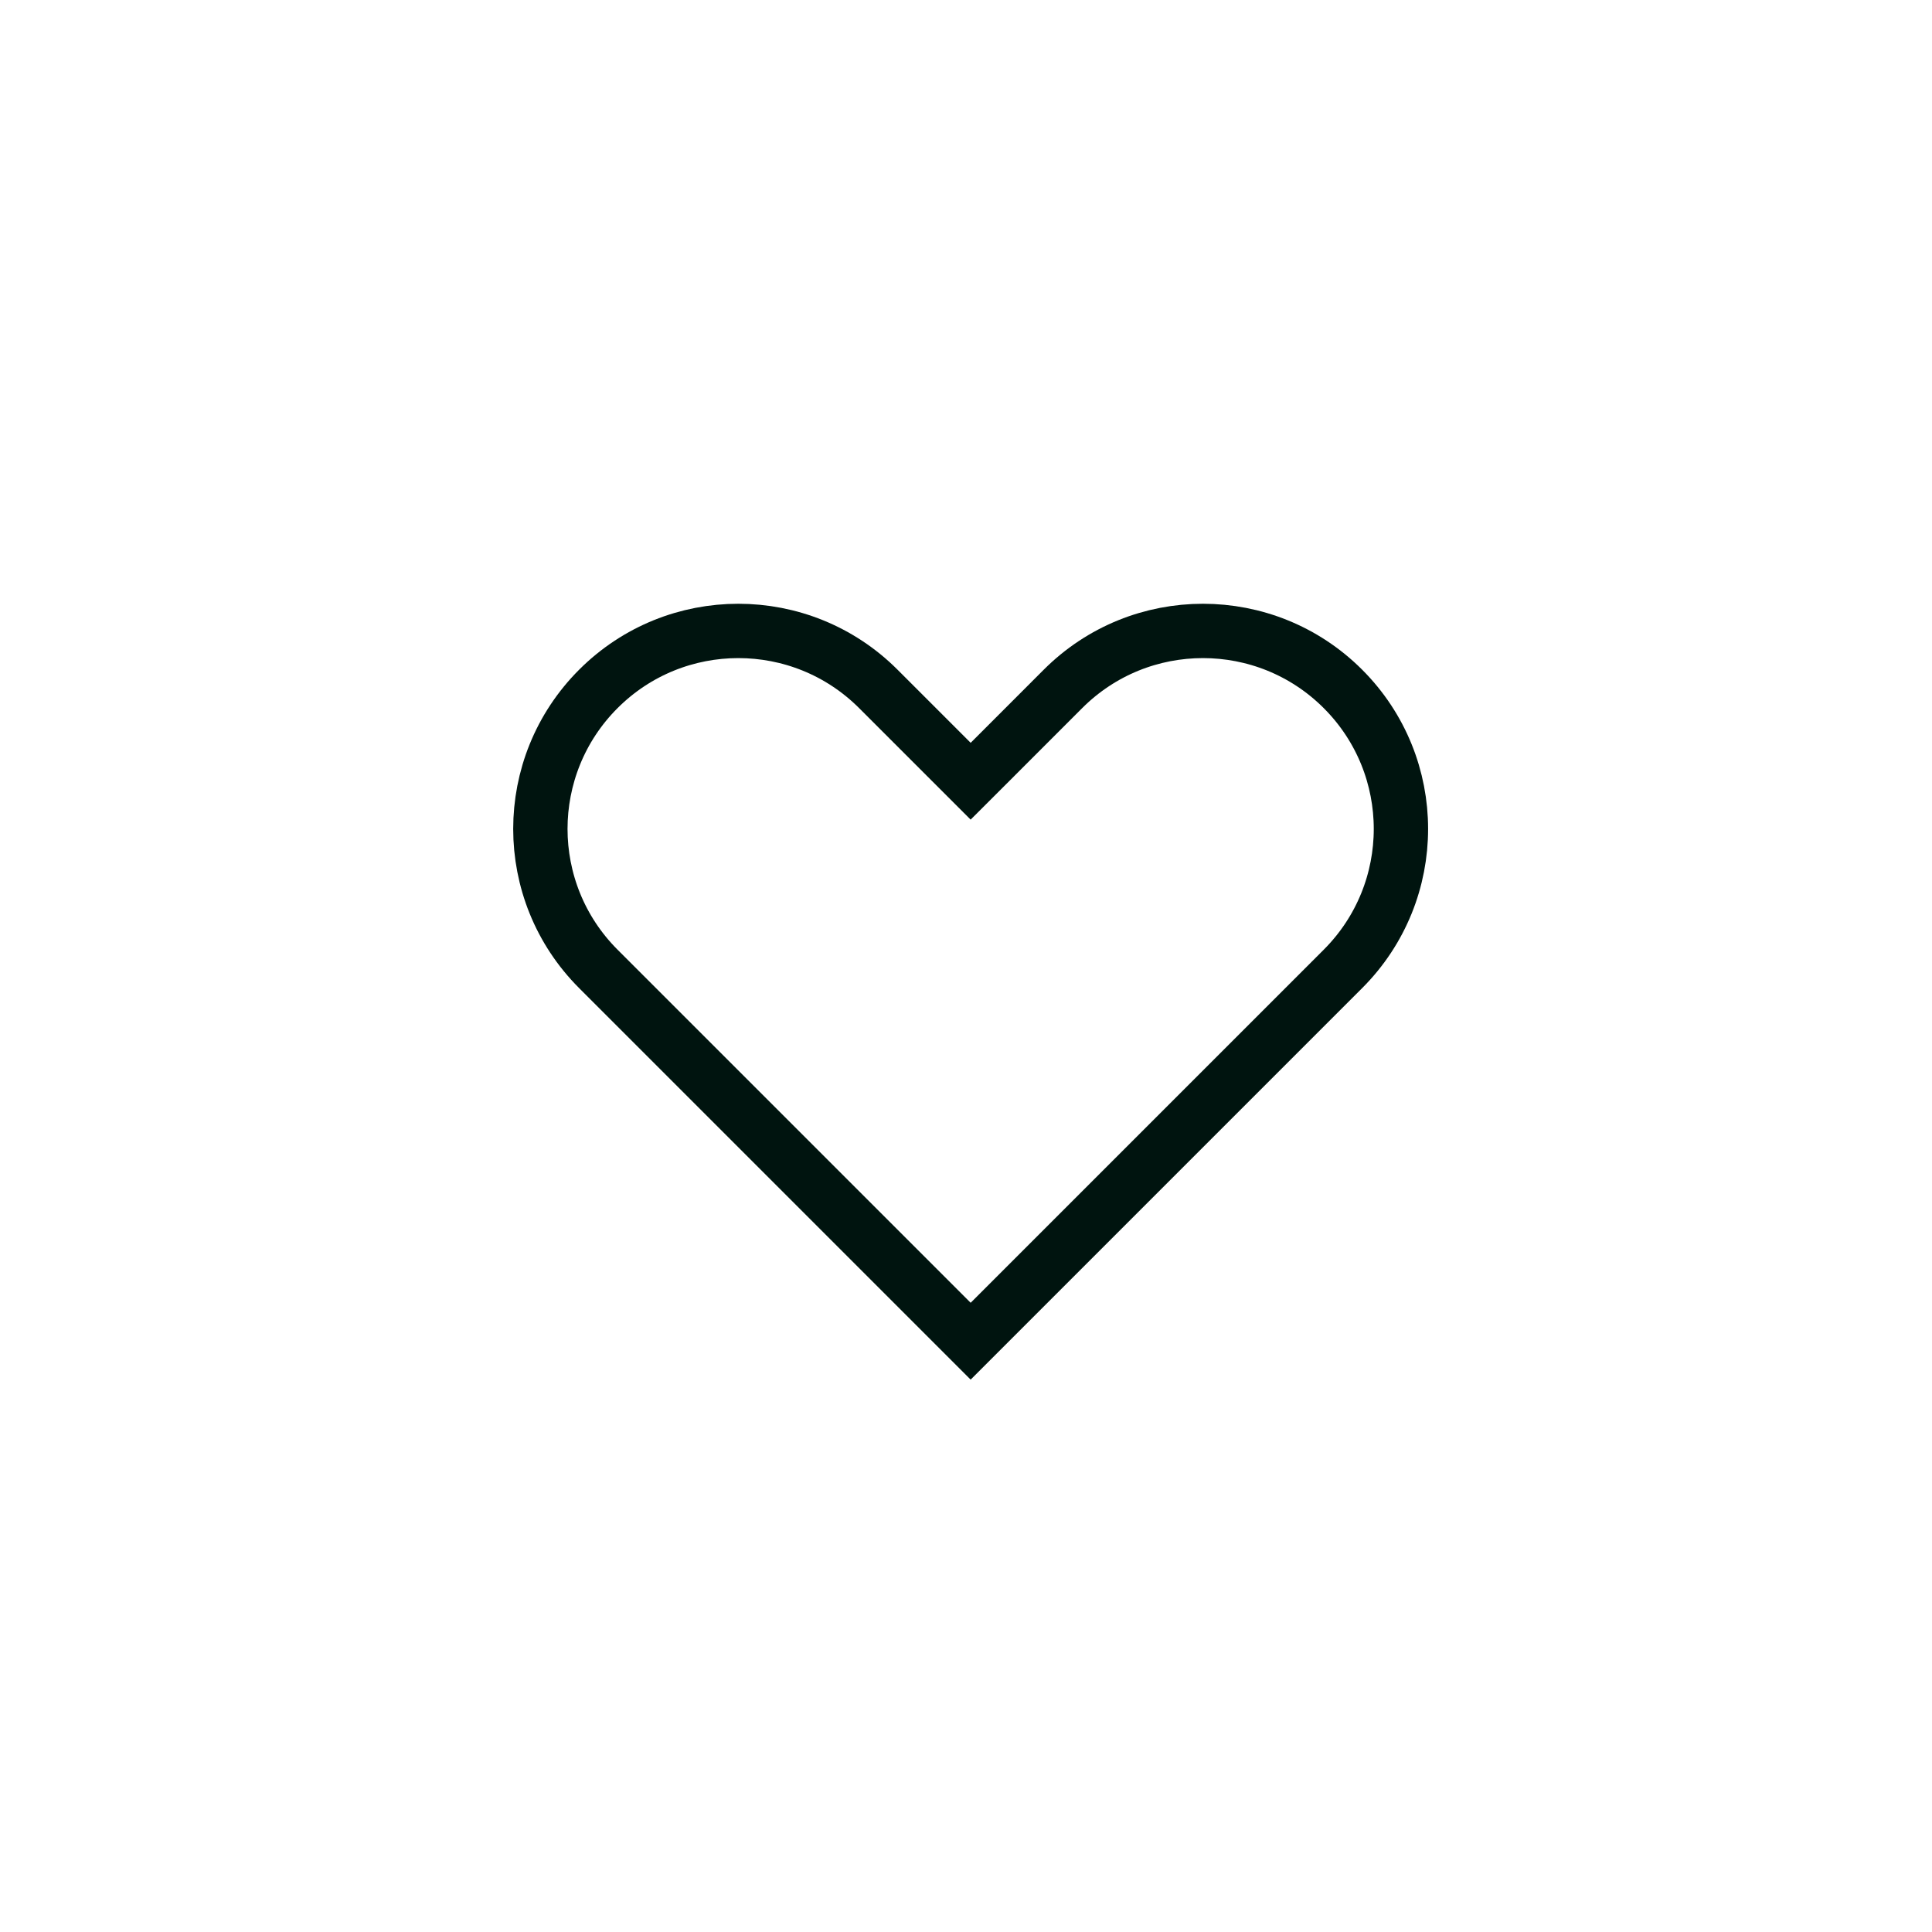 <svg width="64" height="64" viewBox="0 0 64 64" fill="none" xmlns="http://www.w3.org/2000/svg">
<path d="M31.518 25.243L32.154 25.879L32.791 25.243L35.212 22.821C37.773 20.26 41.926 20.26 44.487 22.821C47.048 25.382 47.048 29.535 44.487 32.096L32.156 44.427L32.154 44.425L32.152 44.427L19.821 32.096C17.26 29.535 17.26 25.382 19.821 22.821C22.382 20.26 26.535 20.26 29.096 22.821L31.518 25.243Z" stroke="#00140F" stroke-width="1.8"/>
</svg>
